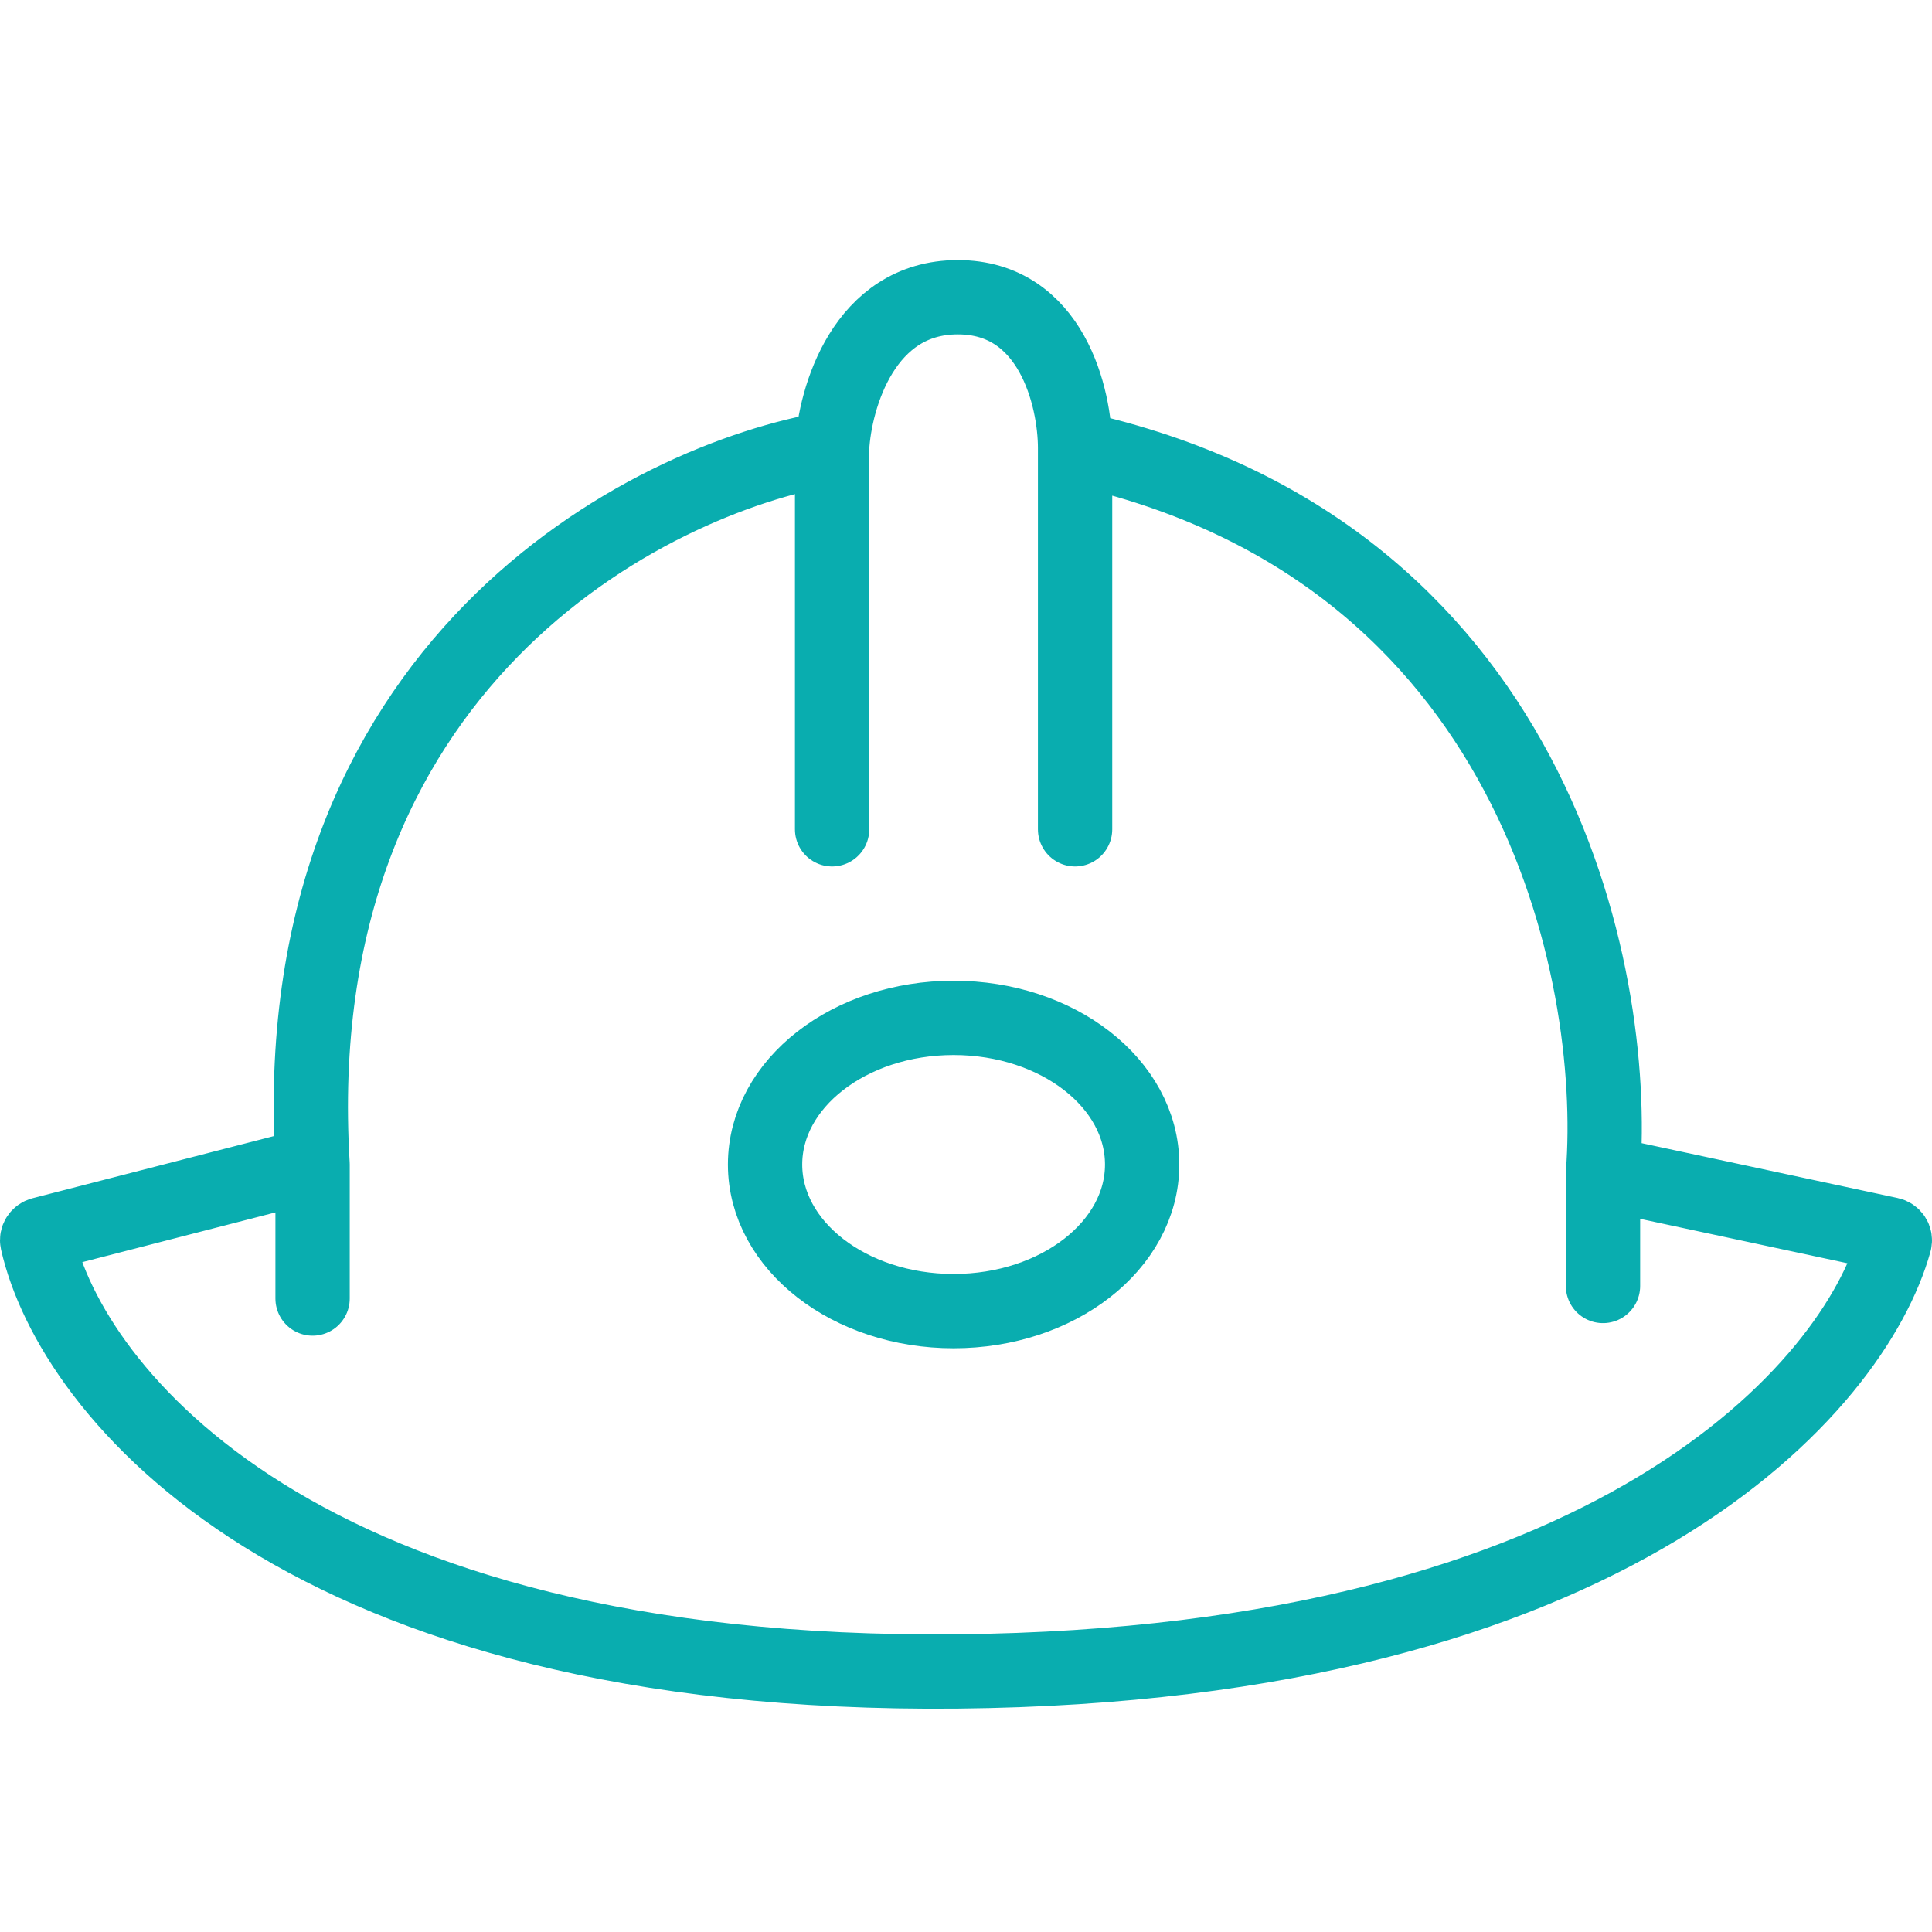 <svg width="52" height="52" viewBox="0 0 52 52" fill="none" xmlns="http://www.w3.org/2000/svg">
<g clip-path="url(#clip0_277_603)">
<path d="M8.413 31.342L1.129 33.218C1.04 33.241 0.984 33.326 1.004 33.415C1.919 37.447 8.059 45.165 25.779 44.987C43.472 44.809 49.912 37.314 50.994 33.428C51.02 33.334 50.959 33.242 50.864 33.222L43.145 31.568M8.413 31.342C7.601 17.901 17.397 12.886 22.396 12.059M8.413 31.342V34.95M43.145 31.568V34.612M43.145 31.568C43.558 26.193 41.295 14.766 28.936 12.059M22.396 12.059C22.471 10.706 23.253 8 25.779 8C28.305 8 28.936 10.706 28.936 12.059M22.396 12.059V22.321M28.936 12.059V22.321" stroke="#09ADAF" stroke-width="2" stroke-linecap="round"/>
<path d="M25.666 35.289C28.469 35.289 30.741 33.522 30.741 31.343C30.741 29.163 28.469 27.396 25.666 27.396C22.864 27.396 20.592 29.163 20.592 31.343C20.592 33.522 22.864 35.289 25.666 35.289Z" stroke="#09ADAF" stroke-width="2"/>
</g>
<defs>
<clipPath id="clip0_277_603">
<rect width="52" height="52" fill="white"/>
</clipPath>
</defs>
</svg>
